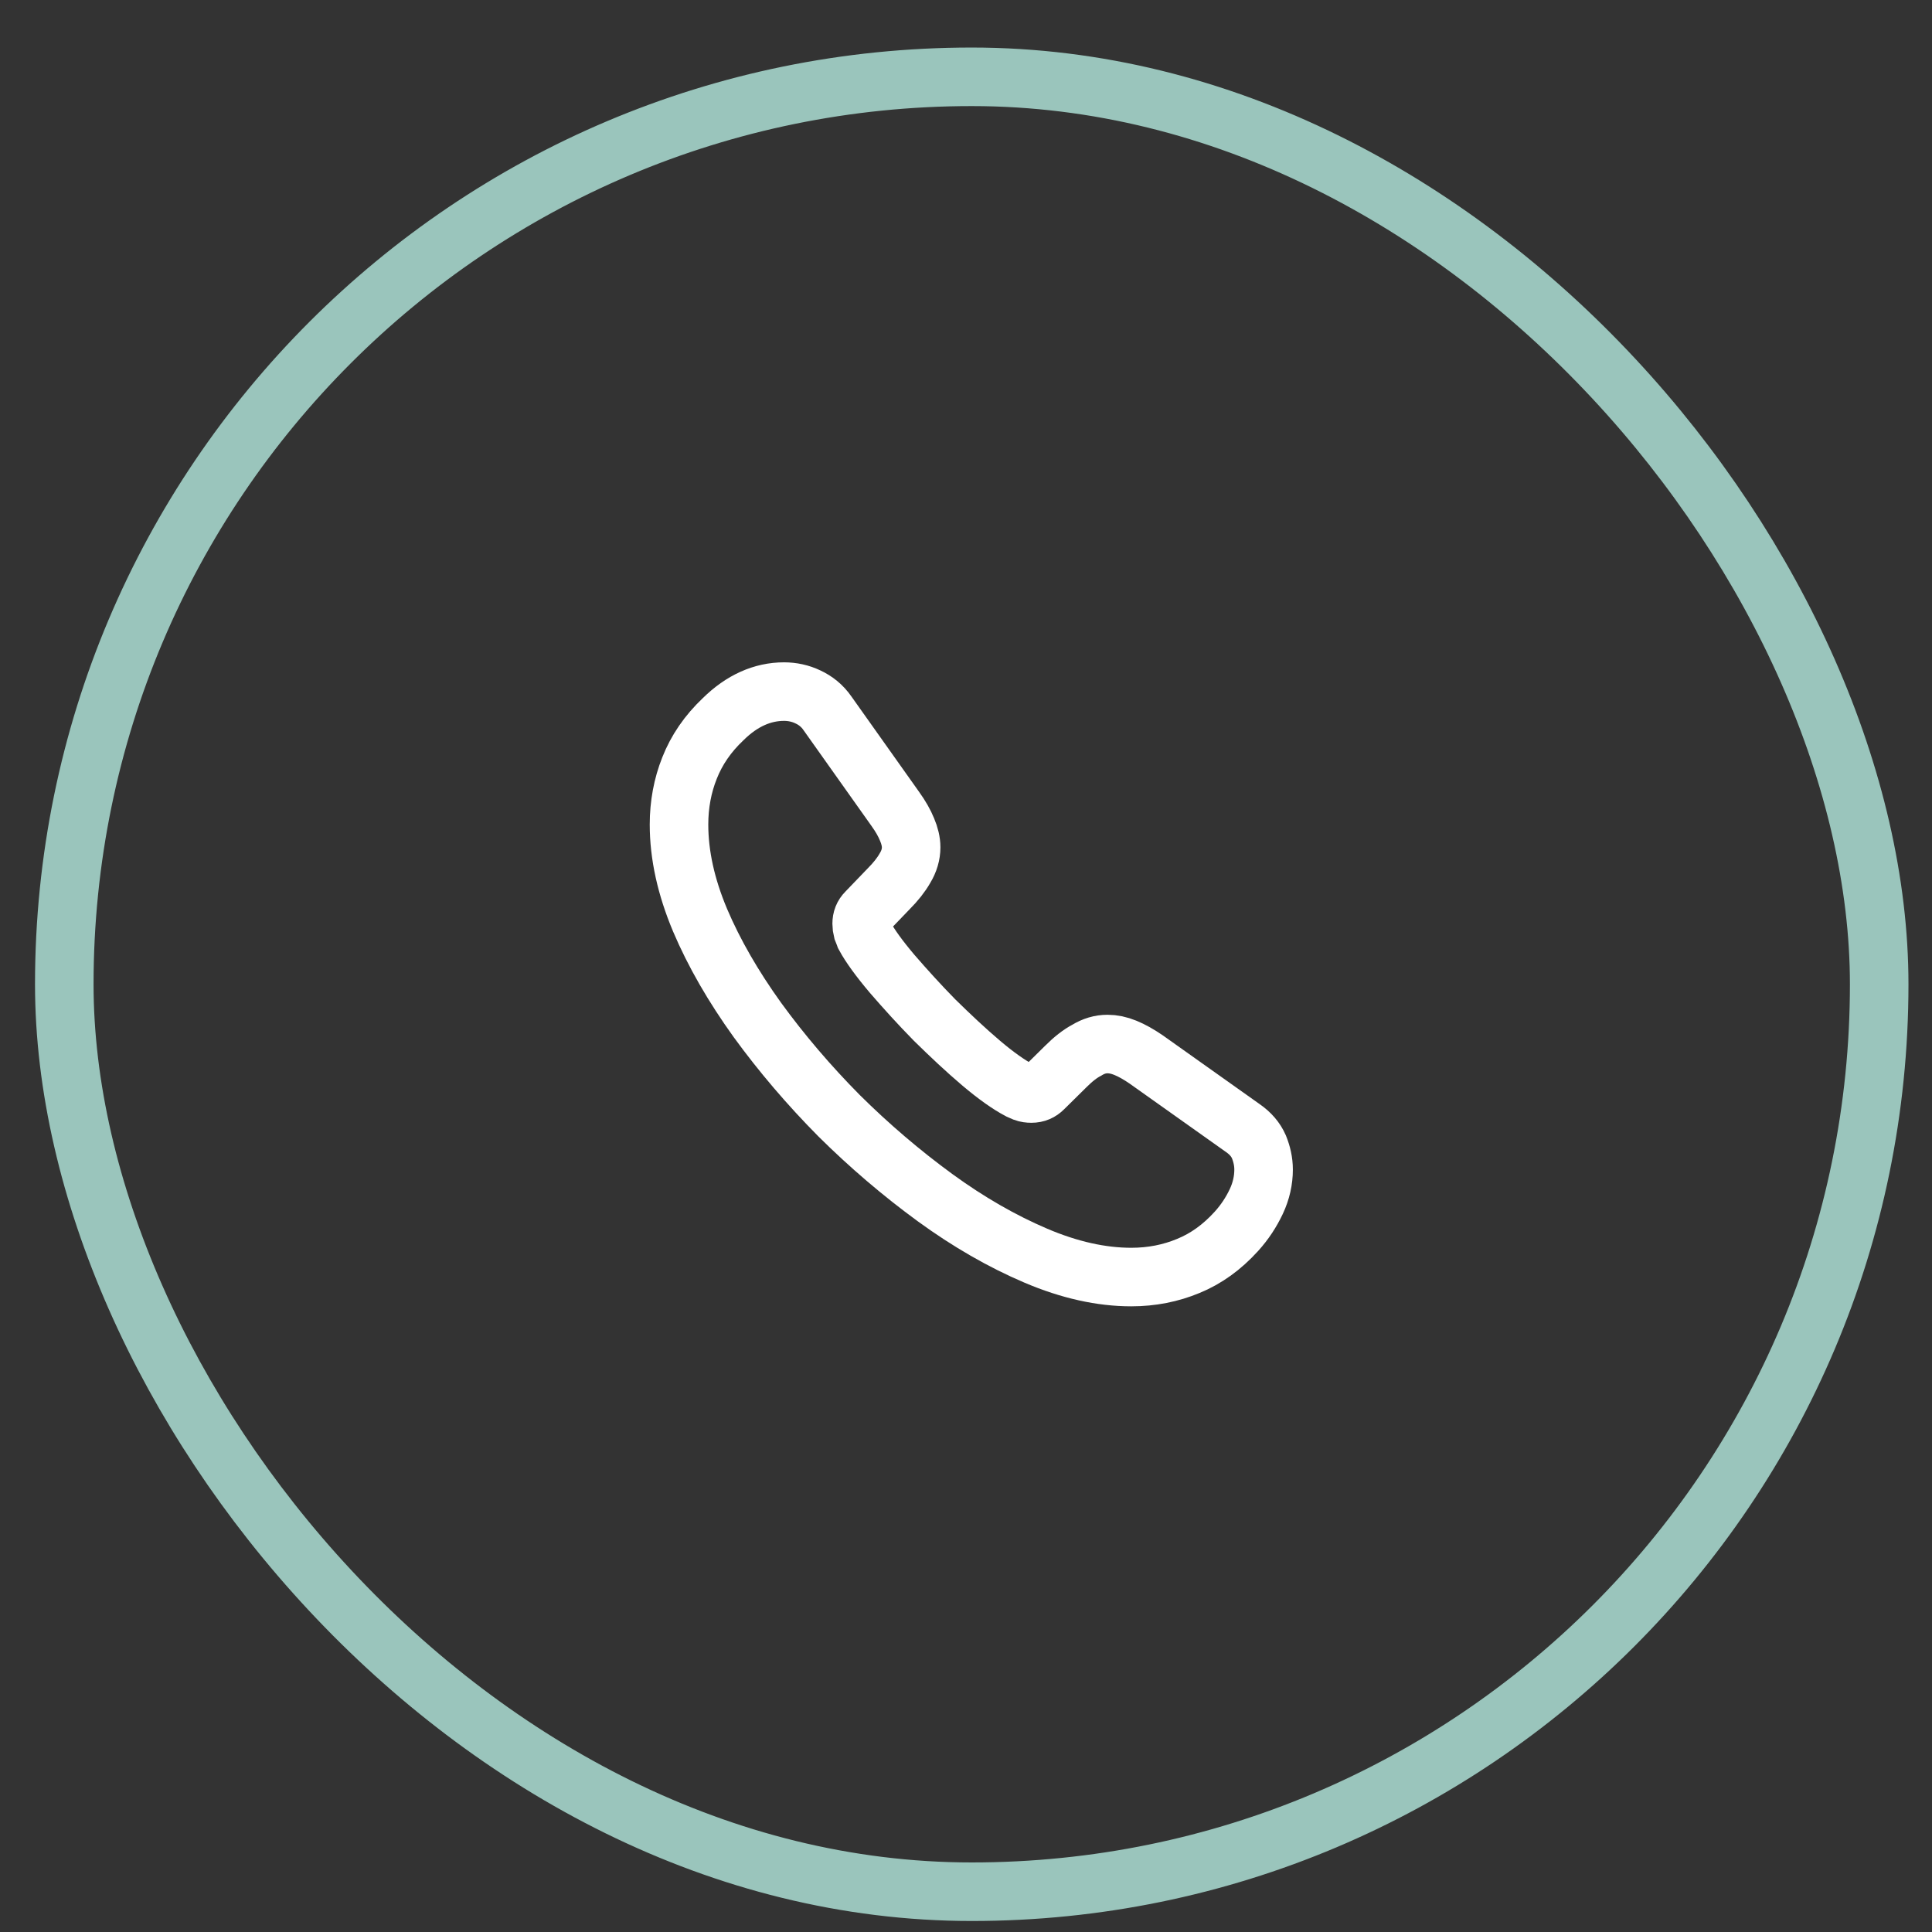 <svg width="33" height="33" viewBox="0 0 33 33" fill="none" xmlns="http://www.w3.org/2000/svg">
<rect x="0" y="0" width="33" height="33" fill="#333333" stroke="none"/>
<rect x="1.098" y="1.312" width="31" height="31" rx="15.5" stroke="#9AC5BC"/>
<path d="M21.583 19.978C21.583 20.158 21.543 20.343 21.458 20.523C21.373 20.703 21.263 20.873 21.118 21.033C20.873 21.303 20.603 21.498 20.298 21.623C19.998 21.748 19.673 21.813 19.323 21.813C18.813 21.813 18.268 21.693 17.693 21.448C17.118 21.203 16.543 20.873 15.973 20.458C15.398 20.038 14.853 19.573 14.333 19.058C13.818 18.538 13.353 17.993 12.938 17.423C12.528 16.853 12.198 16.283 11.958 15.718C11.718 15.148 11.598 14.603 11.598 14.083C11.598 13.743 11.658 13.418 11.778 13.118C11.898 12.813 12.088 12.533 12.353 12.283C12.673 11.968 13.023 11.813 13.393 11.813C13.533 11.813 13.673 11.843 13.798 11.903C13.928 11.963 14.043 12.053 14.133 12.183L15.293 13.818C15.383 13.943 15.448 14.058 15.493 14.168C15.538 14.273 15.563 14.378 15.563 14.473C15.563 14.593 15.528 14.713 15.458 14.828C15.393 14.943 15.298 15.063 15.178 15.183L14.798 15.578C14.743 15.633 14.718 15.698 14.718 15.778C14.718 15.818 14.723 15.853 14.733 15.893C14.748 15.933 14.763 15.963 14.773 15.993C14.863 16.158 15.018 16.373 15.238 16.633C15.463 16.893 15.703 17.158 15.963 17.423C16.233 17.688 16.493 17.933 16.758 18.158C17.018 18.378 17.233 18.528 17.403 18.618C17.428 18.628 17.458 18.643 17.493 18.658C17.533 18.673 17.573 18.678 17.618 18.678C17.703 18.678 17.768 18.648 17.823 18.593L18.203 18.218C18.328 18.093 18.448 17.998 18.563 17.938C18.678 17.868 18.793 17.833 18.918 17.833C19.013 17.833 19.113 17.853 19.223 17.898C19.333 17.943 19.448 18.008 19.573 18.093L21.228 19.268C21.358 19.358 21.448 19.463 21.503 19.588C21.553 19.713 21.583 19.838 21.583 19.978Z" stroke="white" stroke-miterlimit="10"/>
</svg>
